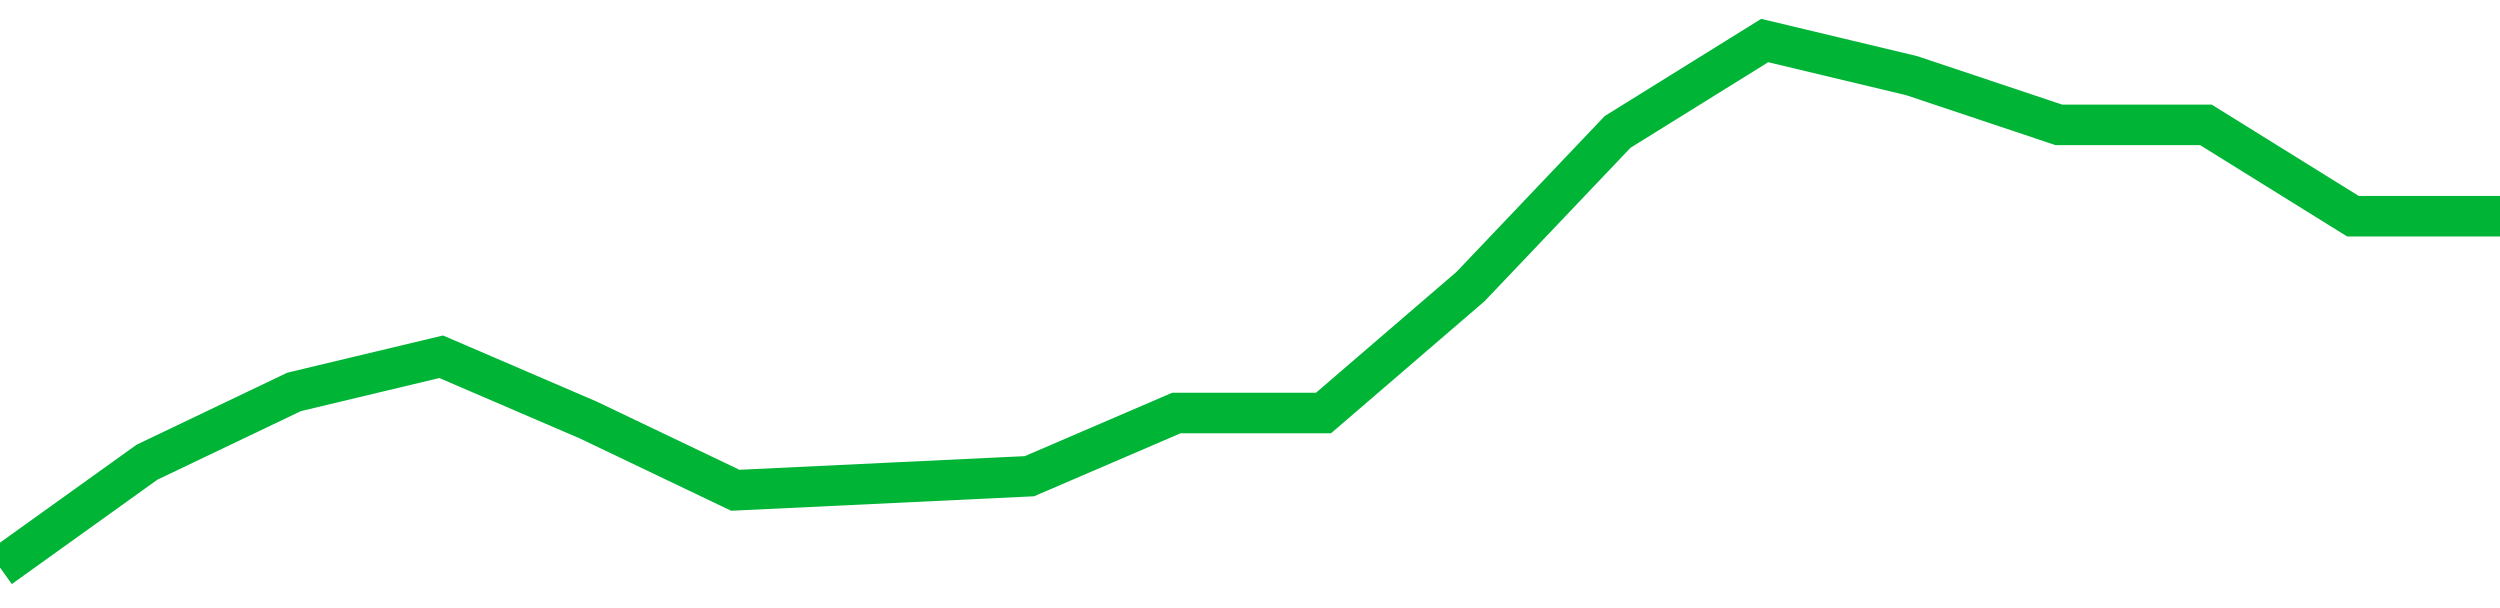 <!-- Generated with https://github.com/jxxe/sparkline/ --><svg viewBox="0 0 185 45" class="sparkline" xmlns="http://www.w3.org/2000/svg"><path class="sparkline--fill" d="M 0 42 L 0 42 L 10.882 34.2 L 21.765 29 L 32.647 26.4 L 43.529 31.08 L 54.412 36.28 L 65.294 35.76 L 76.176 35.24 L 87.059 30.56 L 97.941 30.56 L 108.824 21.2 L 119.706 9.76 L 130.588 3 L 141.471 5.6 L 152.353 9.24 L 163.235 9.24 L 174.118 16 L 185 16 V 45 L 0 45 Z" stroke="none" fill="none" ></path><path class="sparkline--line" d="M 0 42 L 0 42 L 10.882 34.2 L 21.765 29 L 32.647 26.4 L 43.529 31.08 L 54.412 36.28 L 65.294 35.76 L 76.176 35.24 L 87.059 30.56 L 97.941 30.56 L 108.824 21.2 L 119.706 9.76 L 130.588 3 L 141.471 5.6 L 152.353 9.24 L 163.235 9.24 L 174.118 16 L 185 16" fill="none" stroke-width="3" stroke="#00B436" ></path></svg>